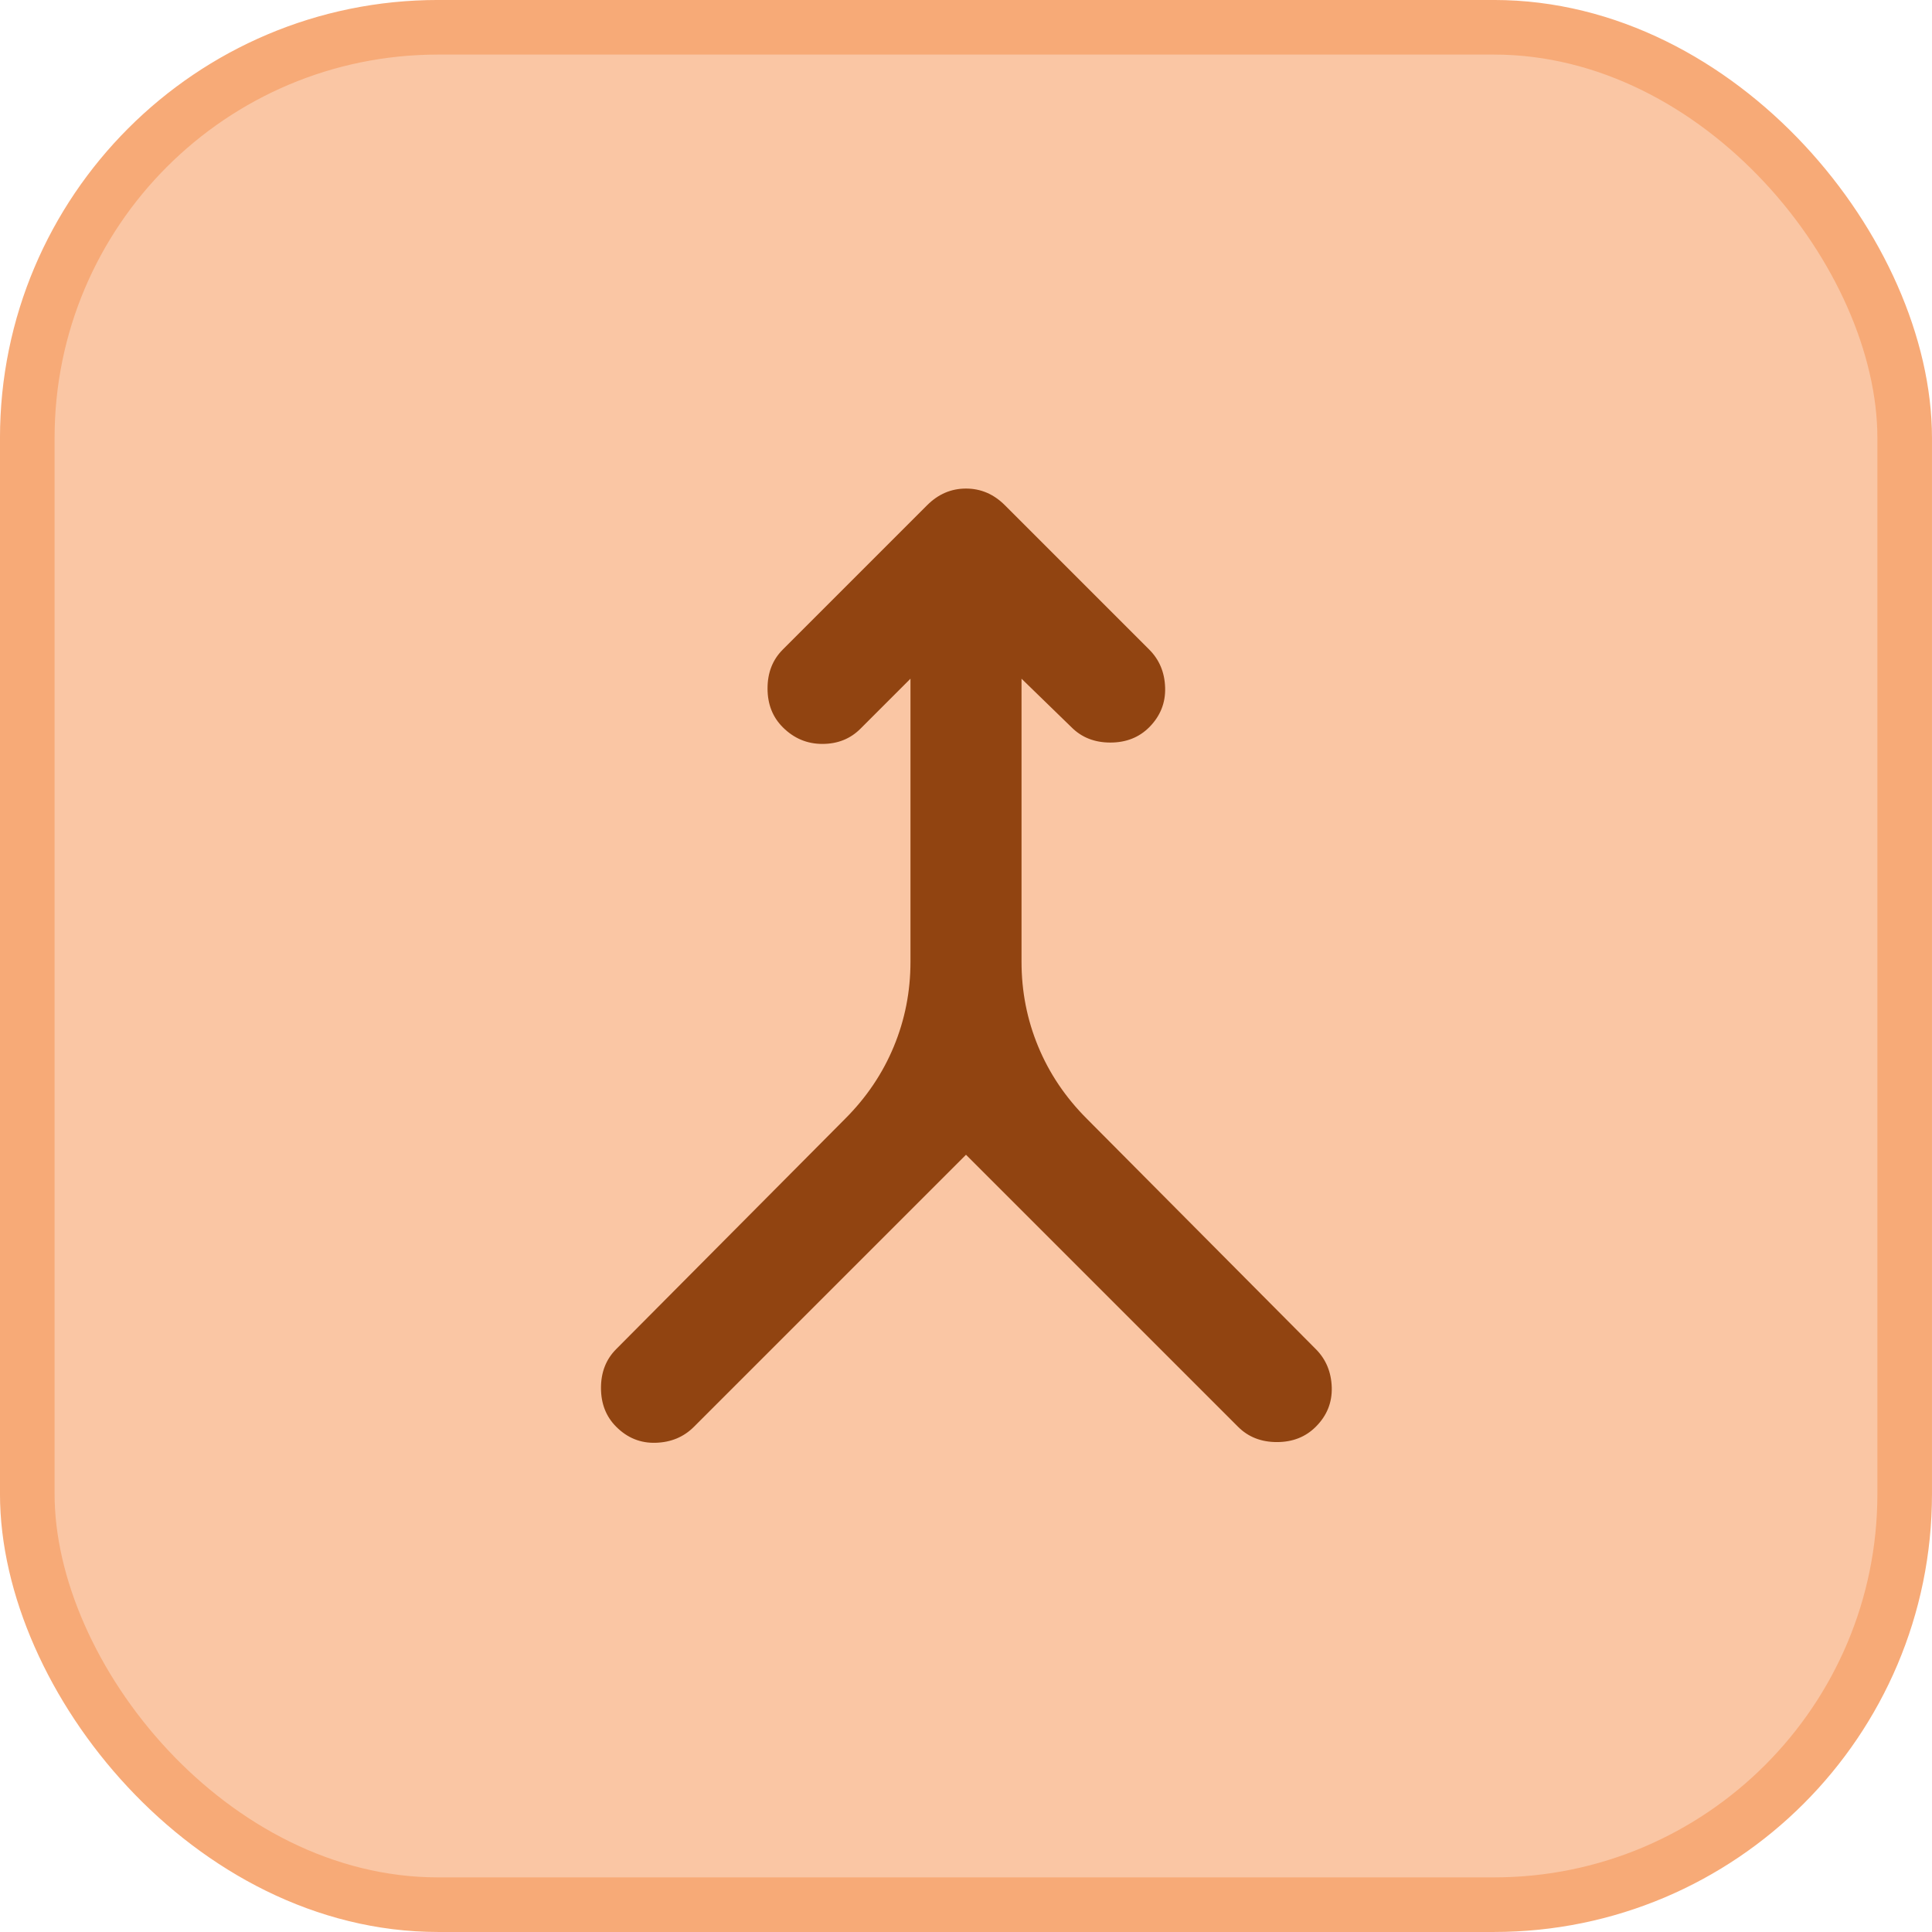 <svg width="58" height="58" viewBox="0 0 58 58" fill="none" xmlns="http://www.w3.org/2000/svg">
<rect x="0.819" y="0.819" width="56.361" height="56.361" rx="12.331" fill="#FAC6A4"/>
<rect x="0.819" y="0.819" width="56.361" height="56.361" rx="12.331" stroke="#F7AA77" stroke-width="1.639"/>
<path d="M29 34.667L20.833 42.833C20.528 43.139 20.146 43.299 19.688 43.313C19.23 43.328 18.834 43.168 18.5 42.833C18.194 42.528 18.042 42.139 18.042 41.667C18.042 41.194 18.194 40.806 18.5 40.5L25.375 33.583C26.014 32.944 26.5 32.222 26.833 31.417C27.167 30.611 27.333 29.764 27.333 28.875V20.375L25.833 21.875C25.528 22.181 25.146 22.333 24.688 22.333C24.23 22.333 23.834 22.167 23.5 21.833C23.194 21.528 23.042 21.139 23.042 20.667C23.042 20.195 23.194 19.806 23.5 19.5L27.833 15.167C28.167 14.833 28.555 14.667 29 14.667C29.444 14.667 29.833 14.833 30.167 15.167L34.5 19.5C34.806 19.806 34.965 20.187 34.978 20.645C34.992 21.103 34.832 21.499 34.5 21.833C34.194 22.139 33.806 22.292 33.333 22.292C32.861 22.292 32.472 22.139 32.167 21.833L30.667 20.375V28.875C30.667 29.764 30.833 30.611 31.167 31.417C31.5 32.222 31.986 32.944 32.625 33.583L39.5 40.5C39.806 40.806 39.965 41.188 39.98 41.647C39.994 42.106 39.834 42.501 39.5 42.833C39.194 43.139 38.806 43.292 38.333 43.292C37.861 43.292 37.472 43.139 37.167 42.833L29 34.667Z" fill="#914411"/>
</svg>
